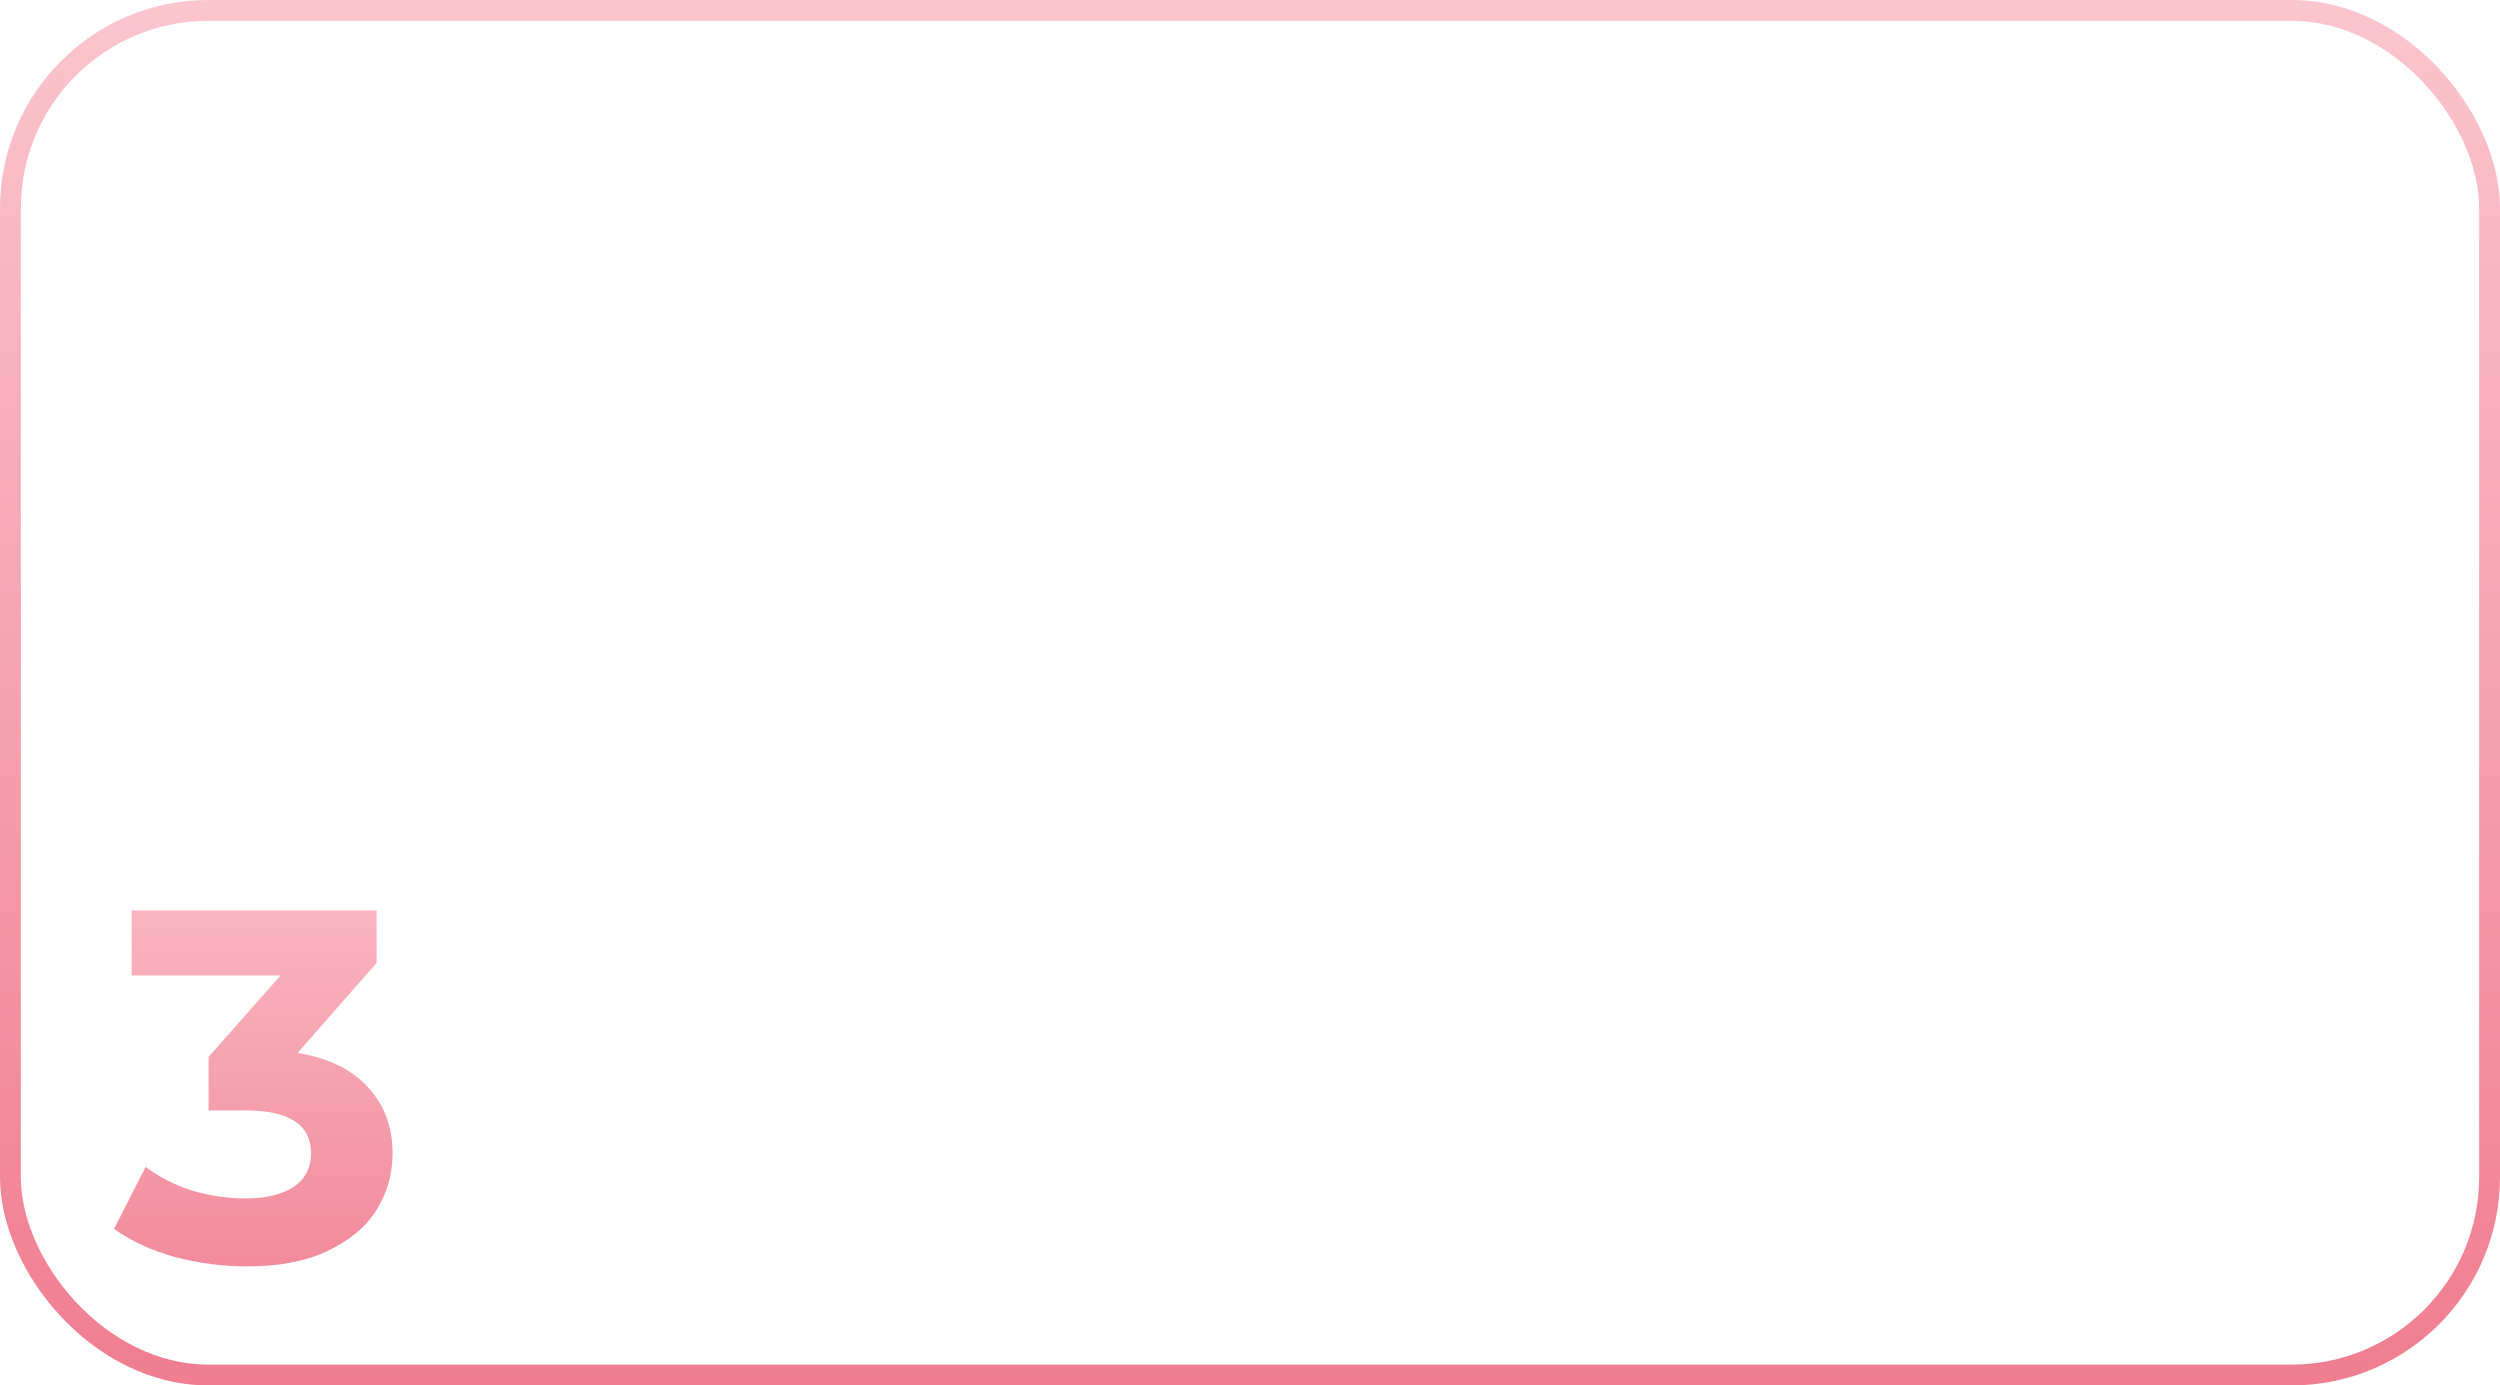 <?xml version="1.0" encoding="UTF-8"?> <svg xmlns="http://www.w3.org/2000/svg" width="240" height="133" viewBox="0 0 240 133" fill="none"> <rect x="1" y="1" width="238" height="131" rx="19" stroke="url(#paint0_linear)" stroke-width="2"></rect> <path d="M28.568 101.08C31.512 101.56 33.768 102.664 35.336 104.392C36.904 106.088 37.688 108.2 37.688 110.728C37.688 112.68 37.176 114.488 36.152 116.152C35.128 117.784 33.56 119.096 31.448 120.088C29.368 121.08 26.808 121.576 23.768 121.576C21.4 121.576 19.064 121.272 16.76 120.664C14.488 120.024 12.552 119.128 10.952 117.976L13.976 112.024C15.256 112.984 16.728 113.736 18.392 114.28C20.088 114.792 21.816 115.048 23.576 115.048C25.528 115.048 27.064 114.68 28.184 113.944C29.304 113.176 29.864 112.104 29.864 110.728C29.864 107.976 27.768 106.6 23.576 106.6H20.024V101.464L26.936 93.64H12.632V87.4H36.152V92.44L28.568 101.08Z" fill="url(#paint1_linear)"></path> <defs> <linearGradient id="paint0_linear" x1="120" y1="0" x2="120" y2="133" gradientUnits="userSpaceOnUse"> <stop stop-color="#FBC5CE"></stop> <stop offset="1" stop-color="#F07D90"></stop> </linearGradient> <linearGradient id="paint1_linear" x1="25.5" y1="74" x2="25.5" y2="133" gradientUnits="userSpaceOnUse"> <stop stop-color="#FBC5CE"></stop> <stop offset="1" stop-color="#F07D90"></stop> </linearGradient> </defs> </svg> 